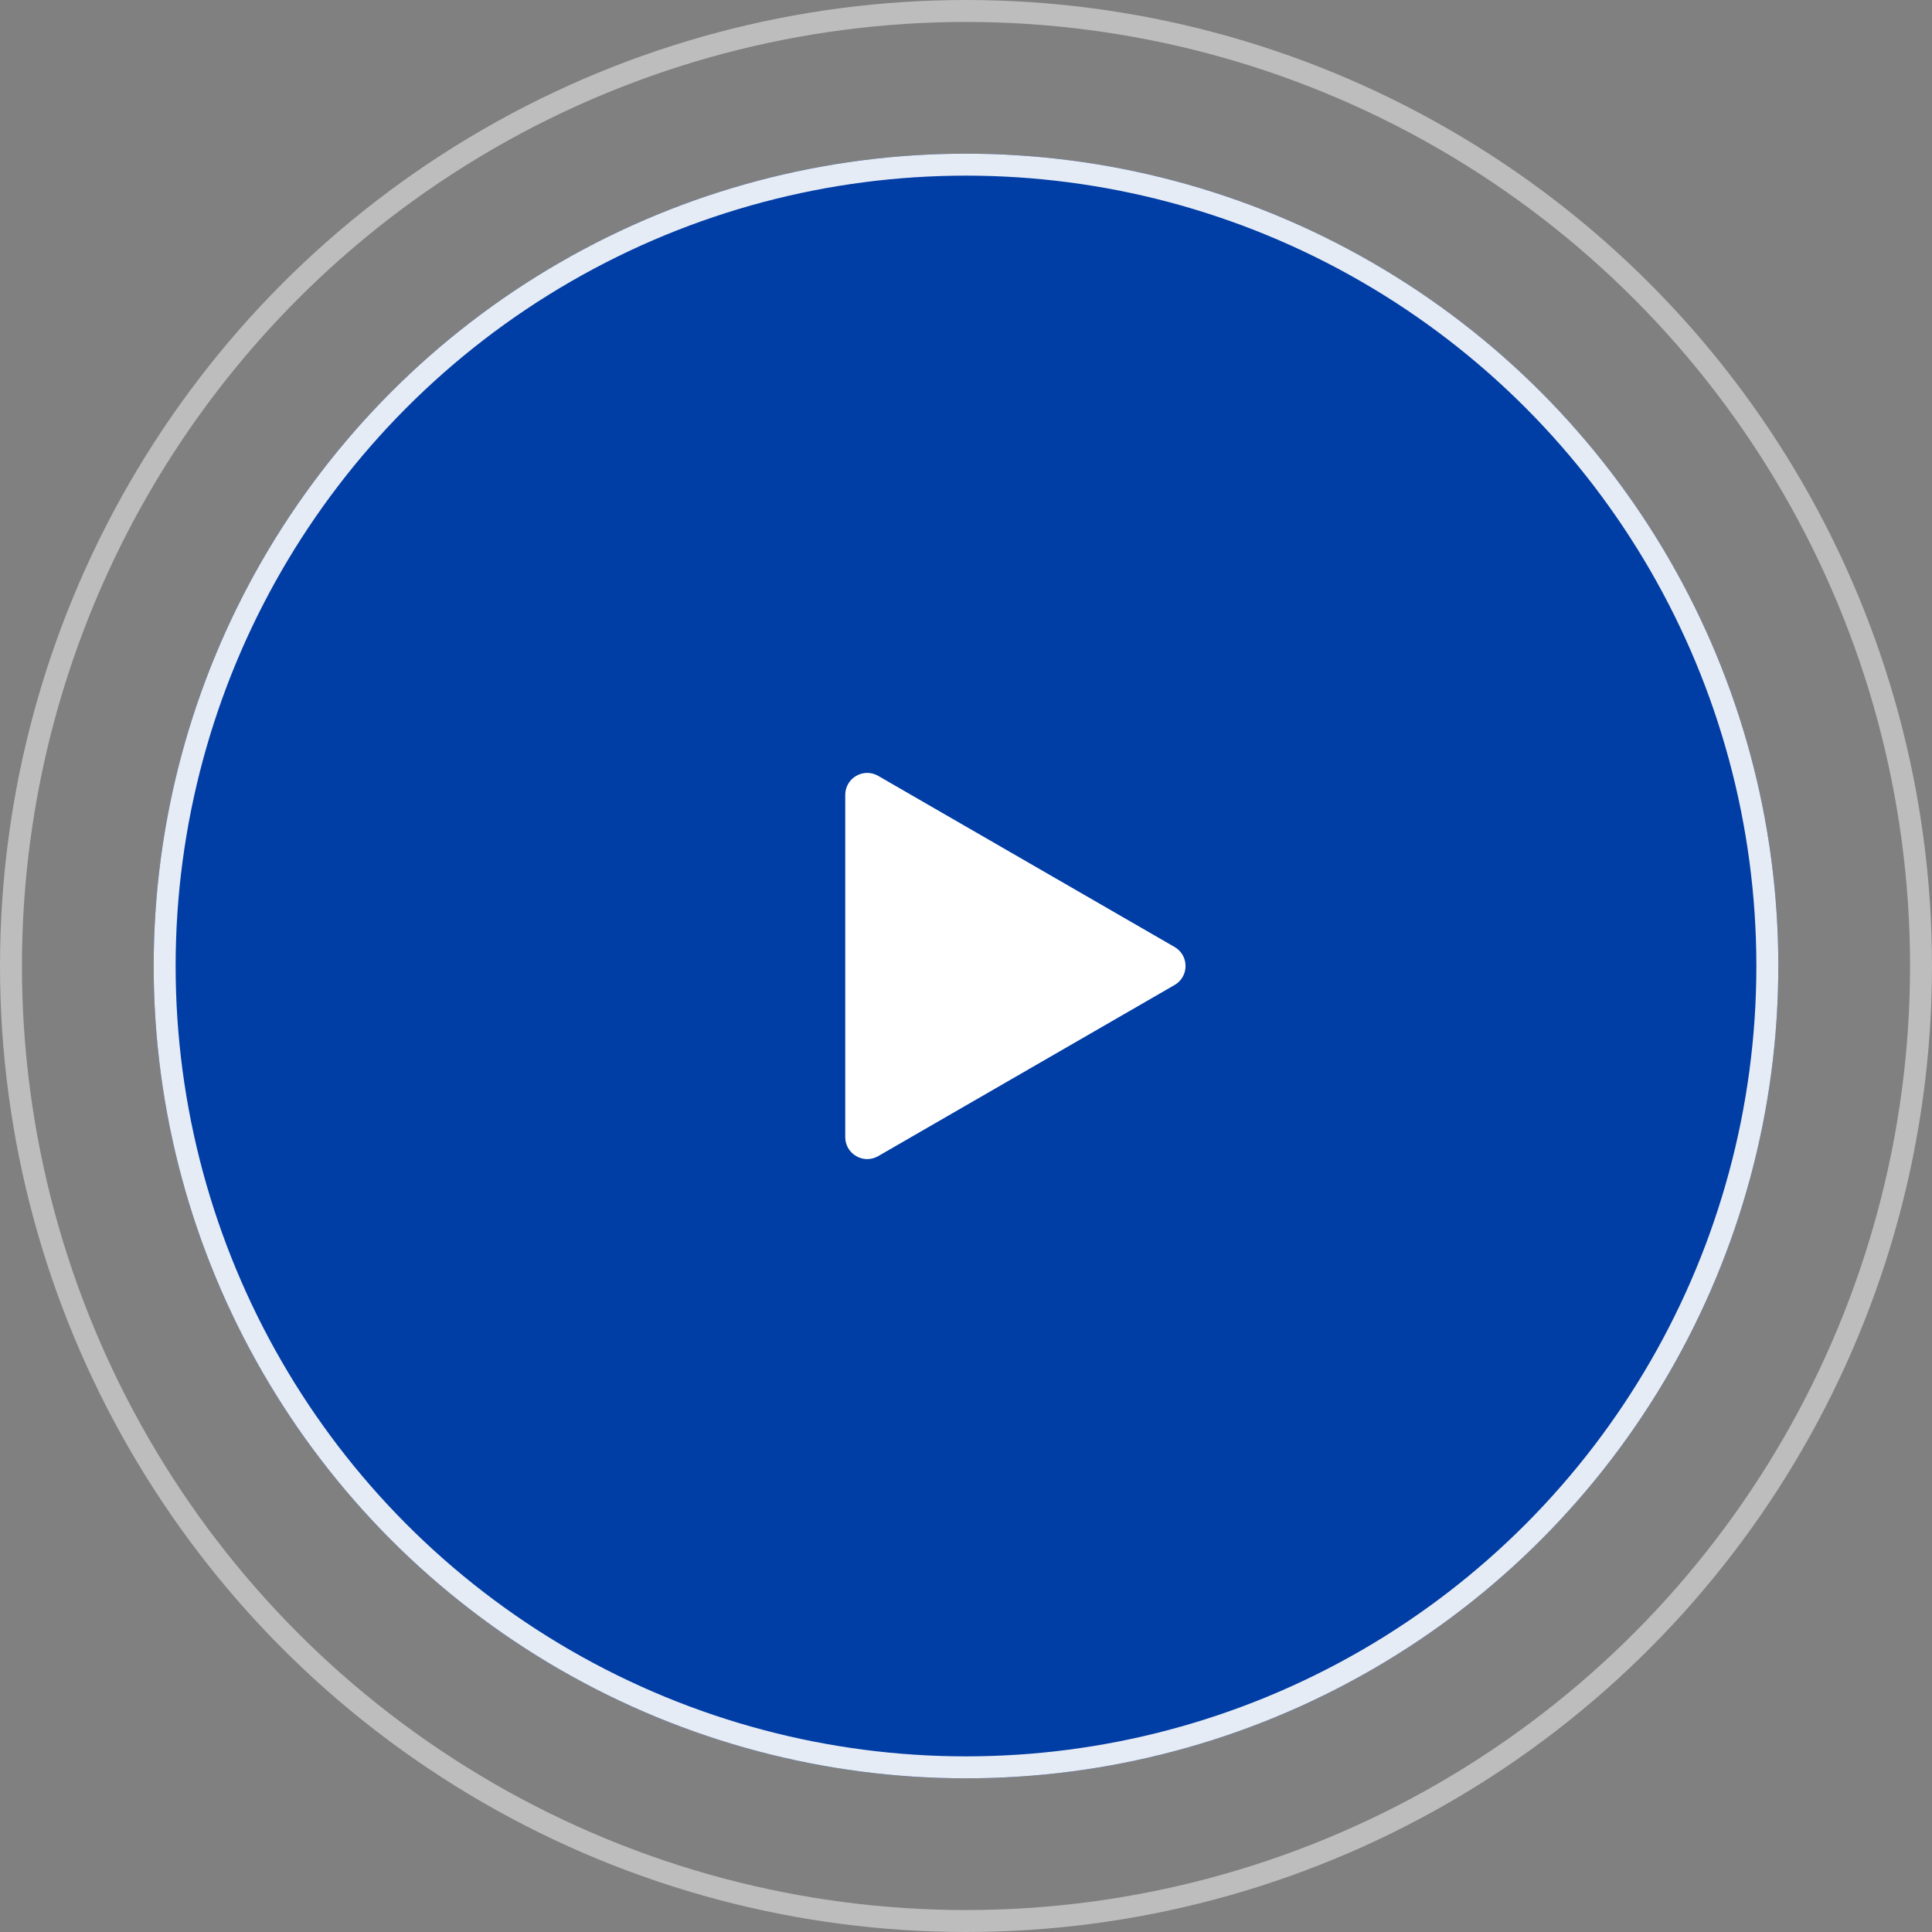 <svg width="88" height="88" viewBox="0 0 88 88" fill="none" xmlns="http://www.w3.org/2000/svg">
    <rect x="0" y="0" width="88" height="88" fill="#808080" stroke="none"/>
    <circle cx="44" cy="44" r="37" fill="#003DA5"/>
    <circle cx="44" cy="44" r="36.5" stroke="white" stroke-opacity="0.9"/>
    <circle cx="44" cy="44" r="43.5" stroke="white" stroke-opacity="0.48"/>
    <path d="M53.5 43.134C54.167 43.519 54.167 44.481 53.5 44.866L40 52.66C39.333 53.045 38.5 52.564 38.5 51.794L38.5 36.206C38.5 35.436 39.333 34.955 40 35.34L53.5 43.134Z" fill="white"/>
</svg>
